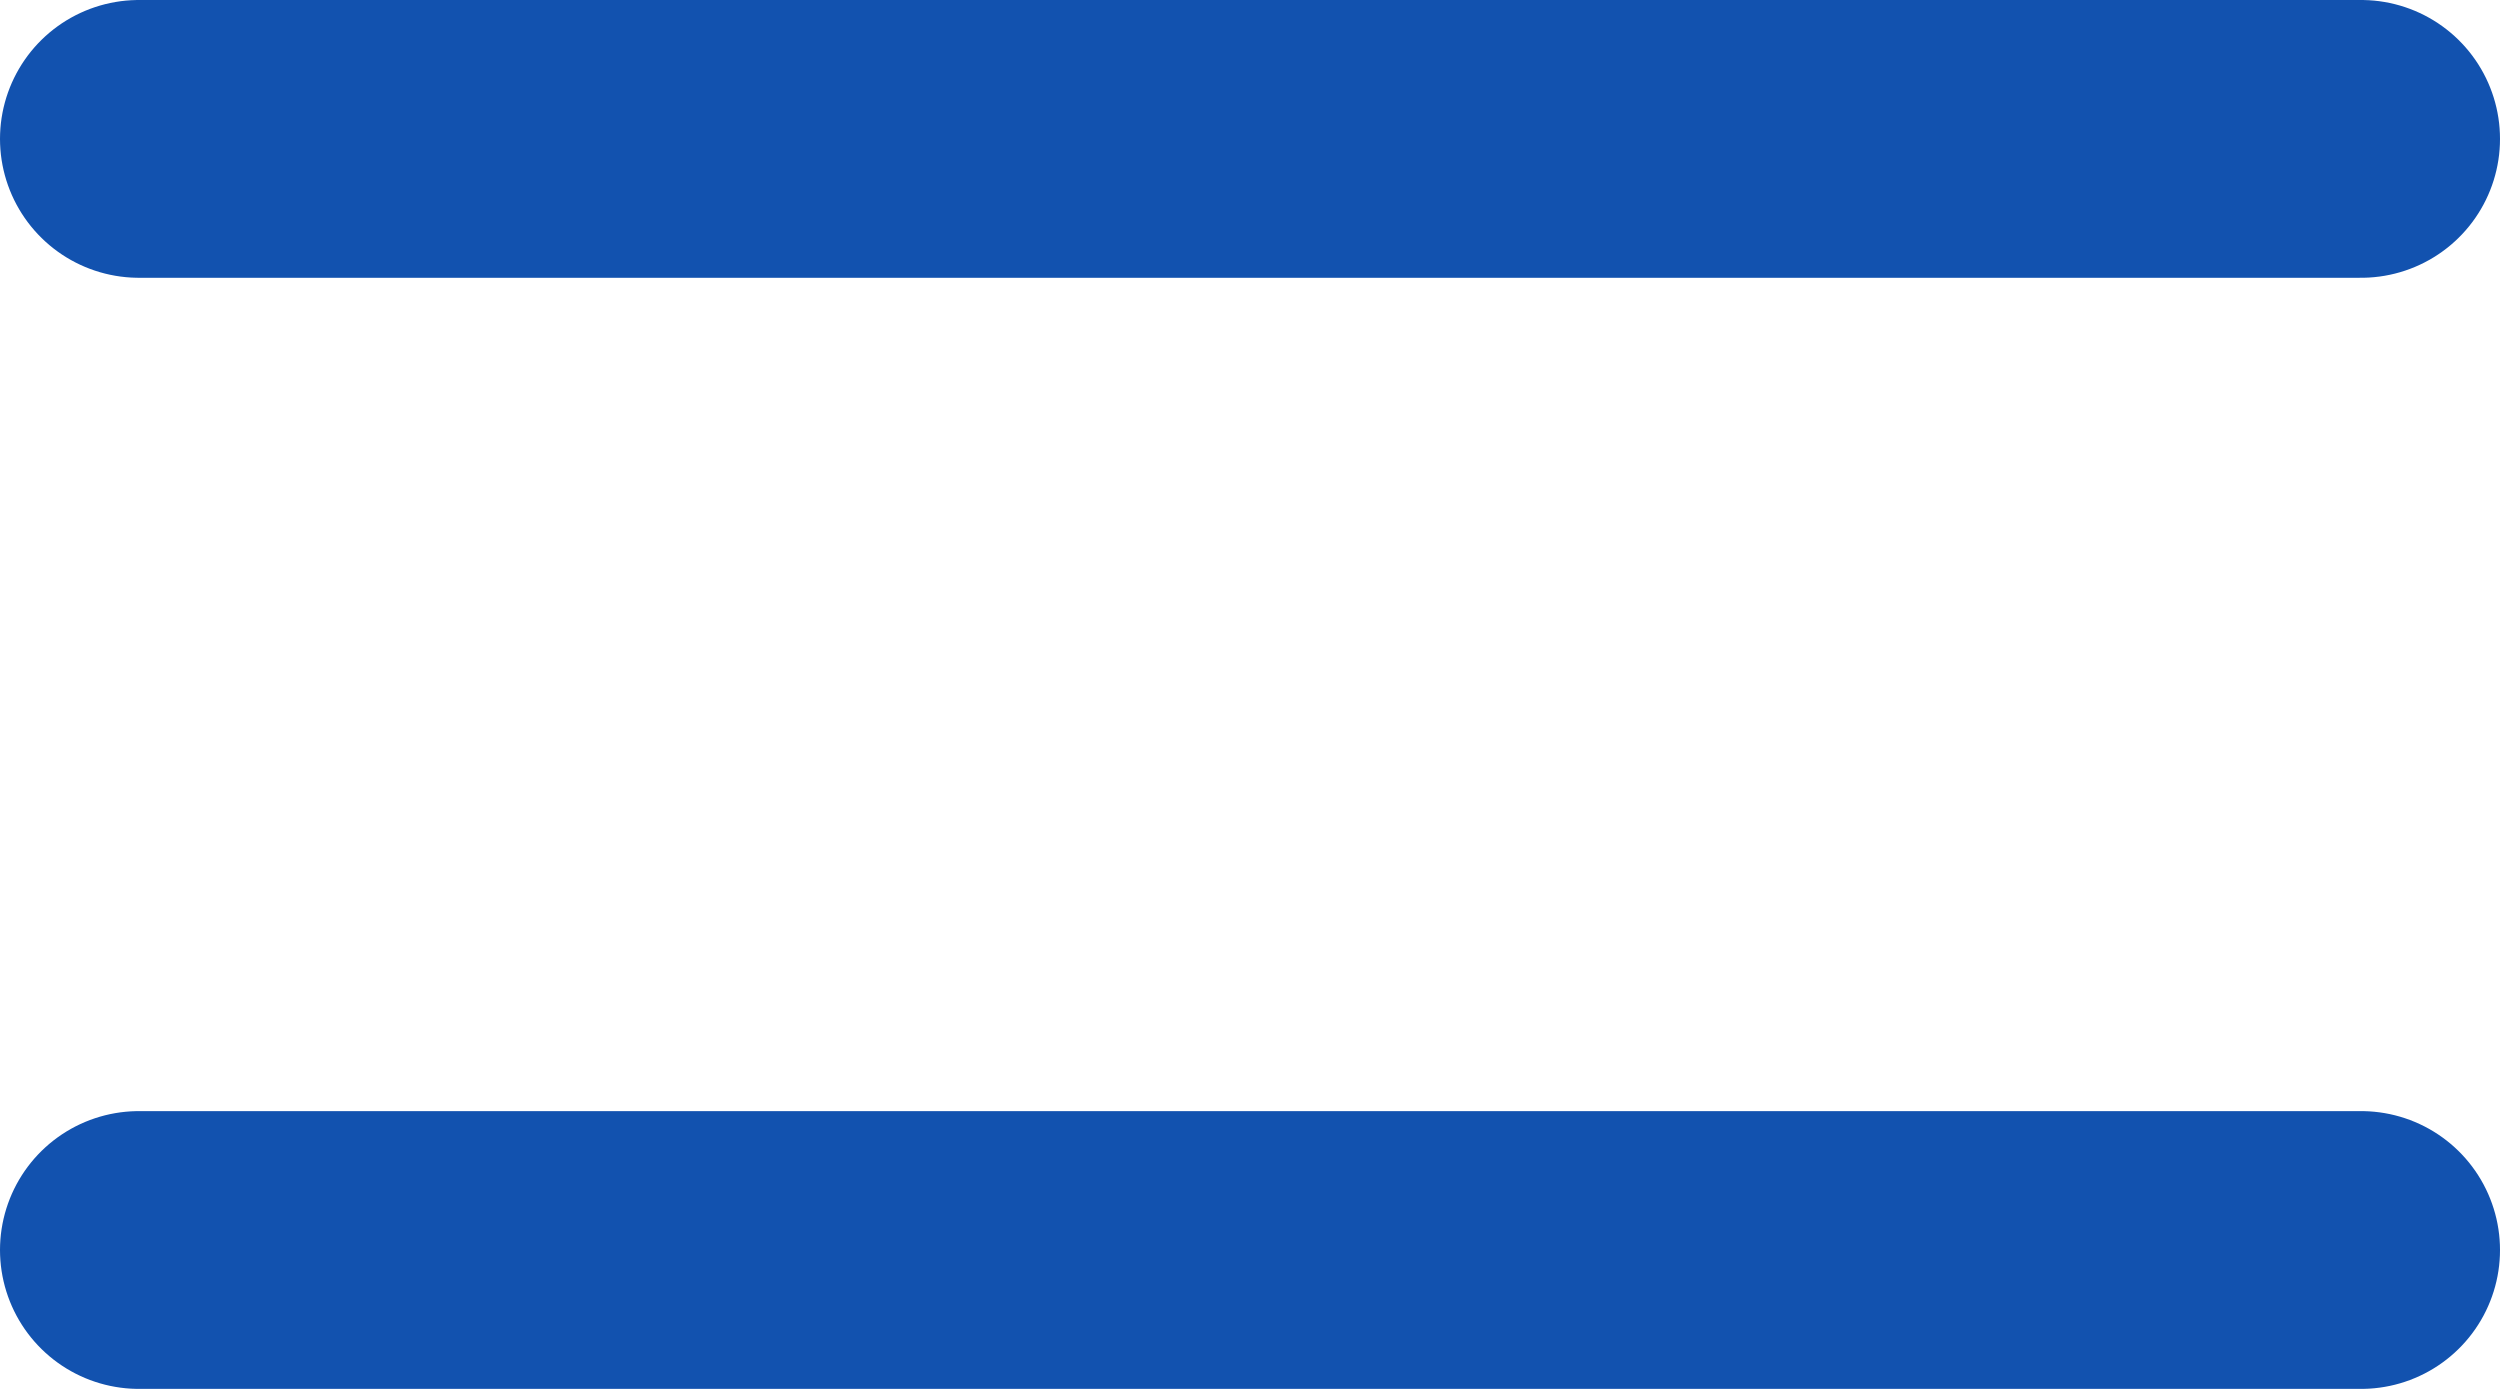 <svg xmlns="http://www.w3.org/2000/svg" width="18" height="10" viewBox="0 0 18 10">
  <g id="Сгруппировать_9541" data-name="Сгруппировать 9541" transform="translate(-3 -7)">
    <line id="Линия_651" data-name="Линия 651" x2="16" transform="translate(4 8)" fill="none" stroke="#1252af" stroke-linecap="round" stroke-linejoin="round" stroke-width="2"/>
    <line id="Линия_652" data-name="Линия 652" x2="16" transform="translate(4 16)" fill="none" stroke="#1252af" stroke-linecap="round" stroke-linejoin="round" stroke-width="2"/>
  </g>
</svg>
